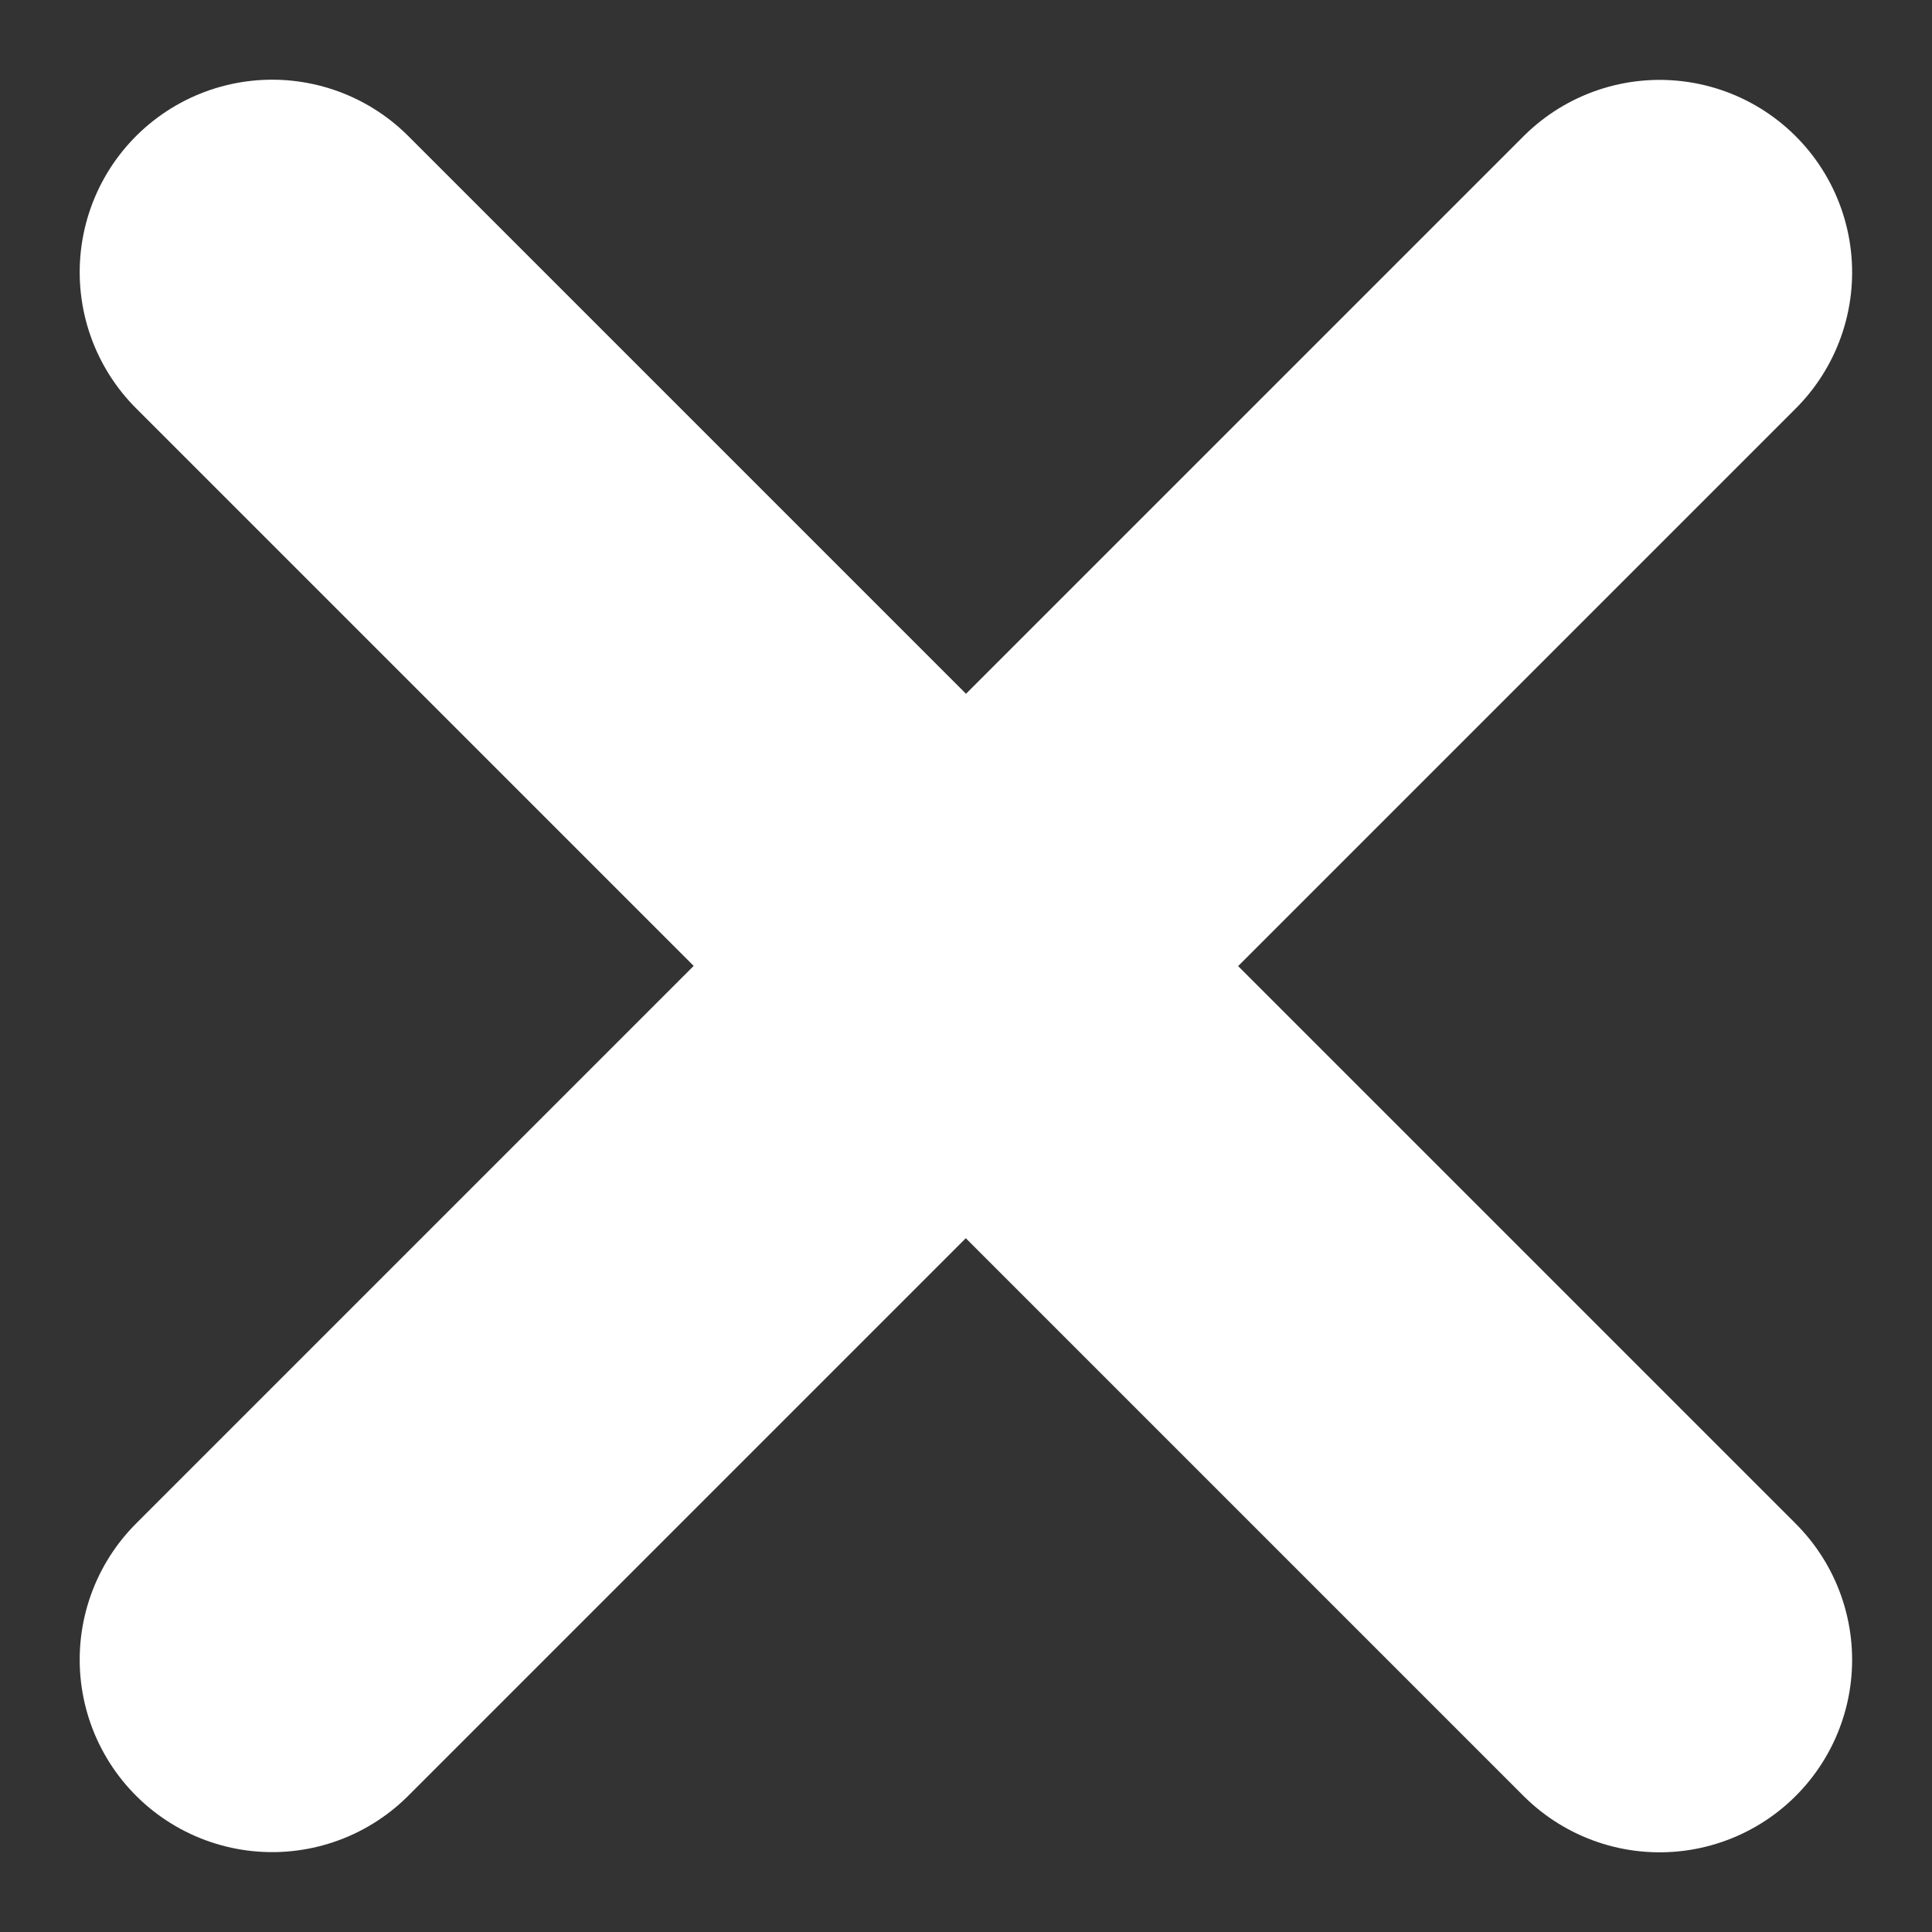 <svg xmlns="http://www.w3.org/2000/svg" width="10.037" height="10.037" viewBox="0 0 10.037 10.037">
  <rect x="0" y="0" width="10.037" height="10.037" fill="#333333" stroke="none"/>
  <g id="CTA:_Close" data-name="CTA: Close" transform="translate(1.414 1.414)">
    <g id="Group_7424" data-name="Group 7424" transform="translate(3.604)">
      <g id="Group_7414" data-name="Group 7414" transform="translate(0 7.209) rotate(-90)">
        <g id="Group_333" data-name="Group 333" transform="translate(0 3.604) rotate(-90)">
          <line id="Line_6" data-name="Line 6" y1="3.604" x2="3.604" transform="translate(0 3.604)" fill="none" stroke="#fff" stroke-linecap="round" stroke-width="2"/>
          <line id="Line_7" data-name="Line 7" x2="3.604" y2="3.604" fill="none" stroke="#fff" stroke-linecap="round" stroke-width="2"/>
        </g>
      </g>
    </g>
    <g id="Group_7425" data-name="Group 7425">
      <g id="Group_7414-2" data-name="Group 7414" transform="translate(0 7.209) rotate(-90)">
        <g id="Group_333-2" data-name="Group 333" transform="translate(7.209) rotate(90)">
          <line id="Line_6-2" data-name="Line 6" x2="3.604" y2="3.604" fill="none" stroke="#fff" stroke-linecap="round" stroke-width="2"/>
          <line id="Line_7-2" data-name="Line 7" y1="3.604" x2="3.604" transform="translate(0 3.604)" fill="none" stroke="#fff" stroke-linecap="round" stroke-width="2"/>
        </g>
      </g>
    </g>
  </g>
</svg>
